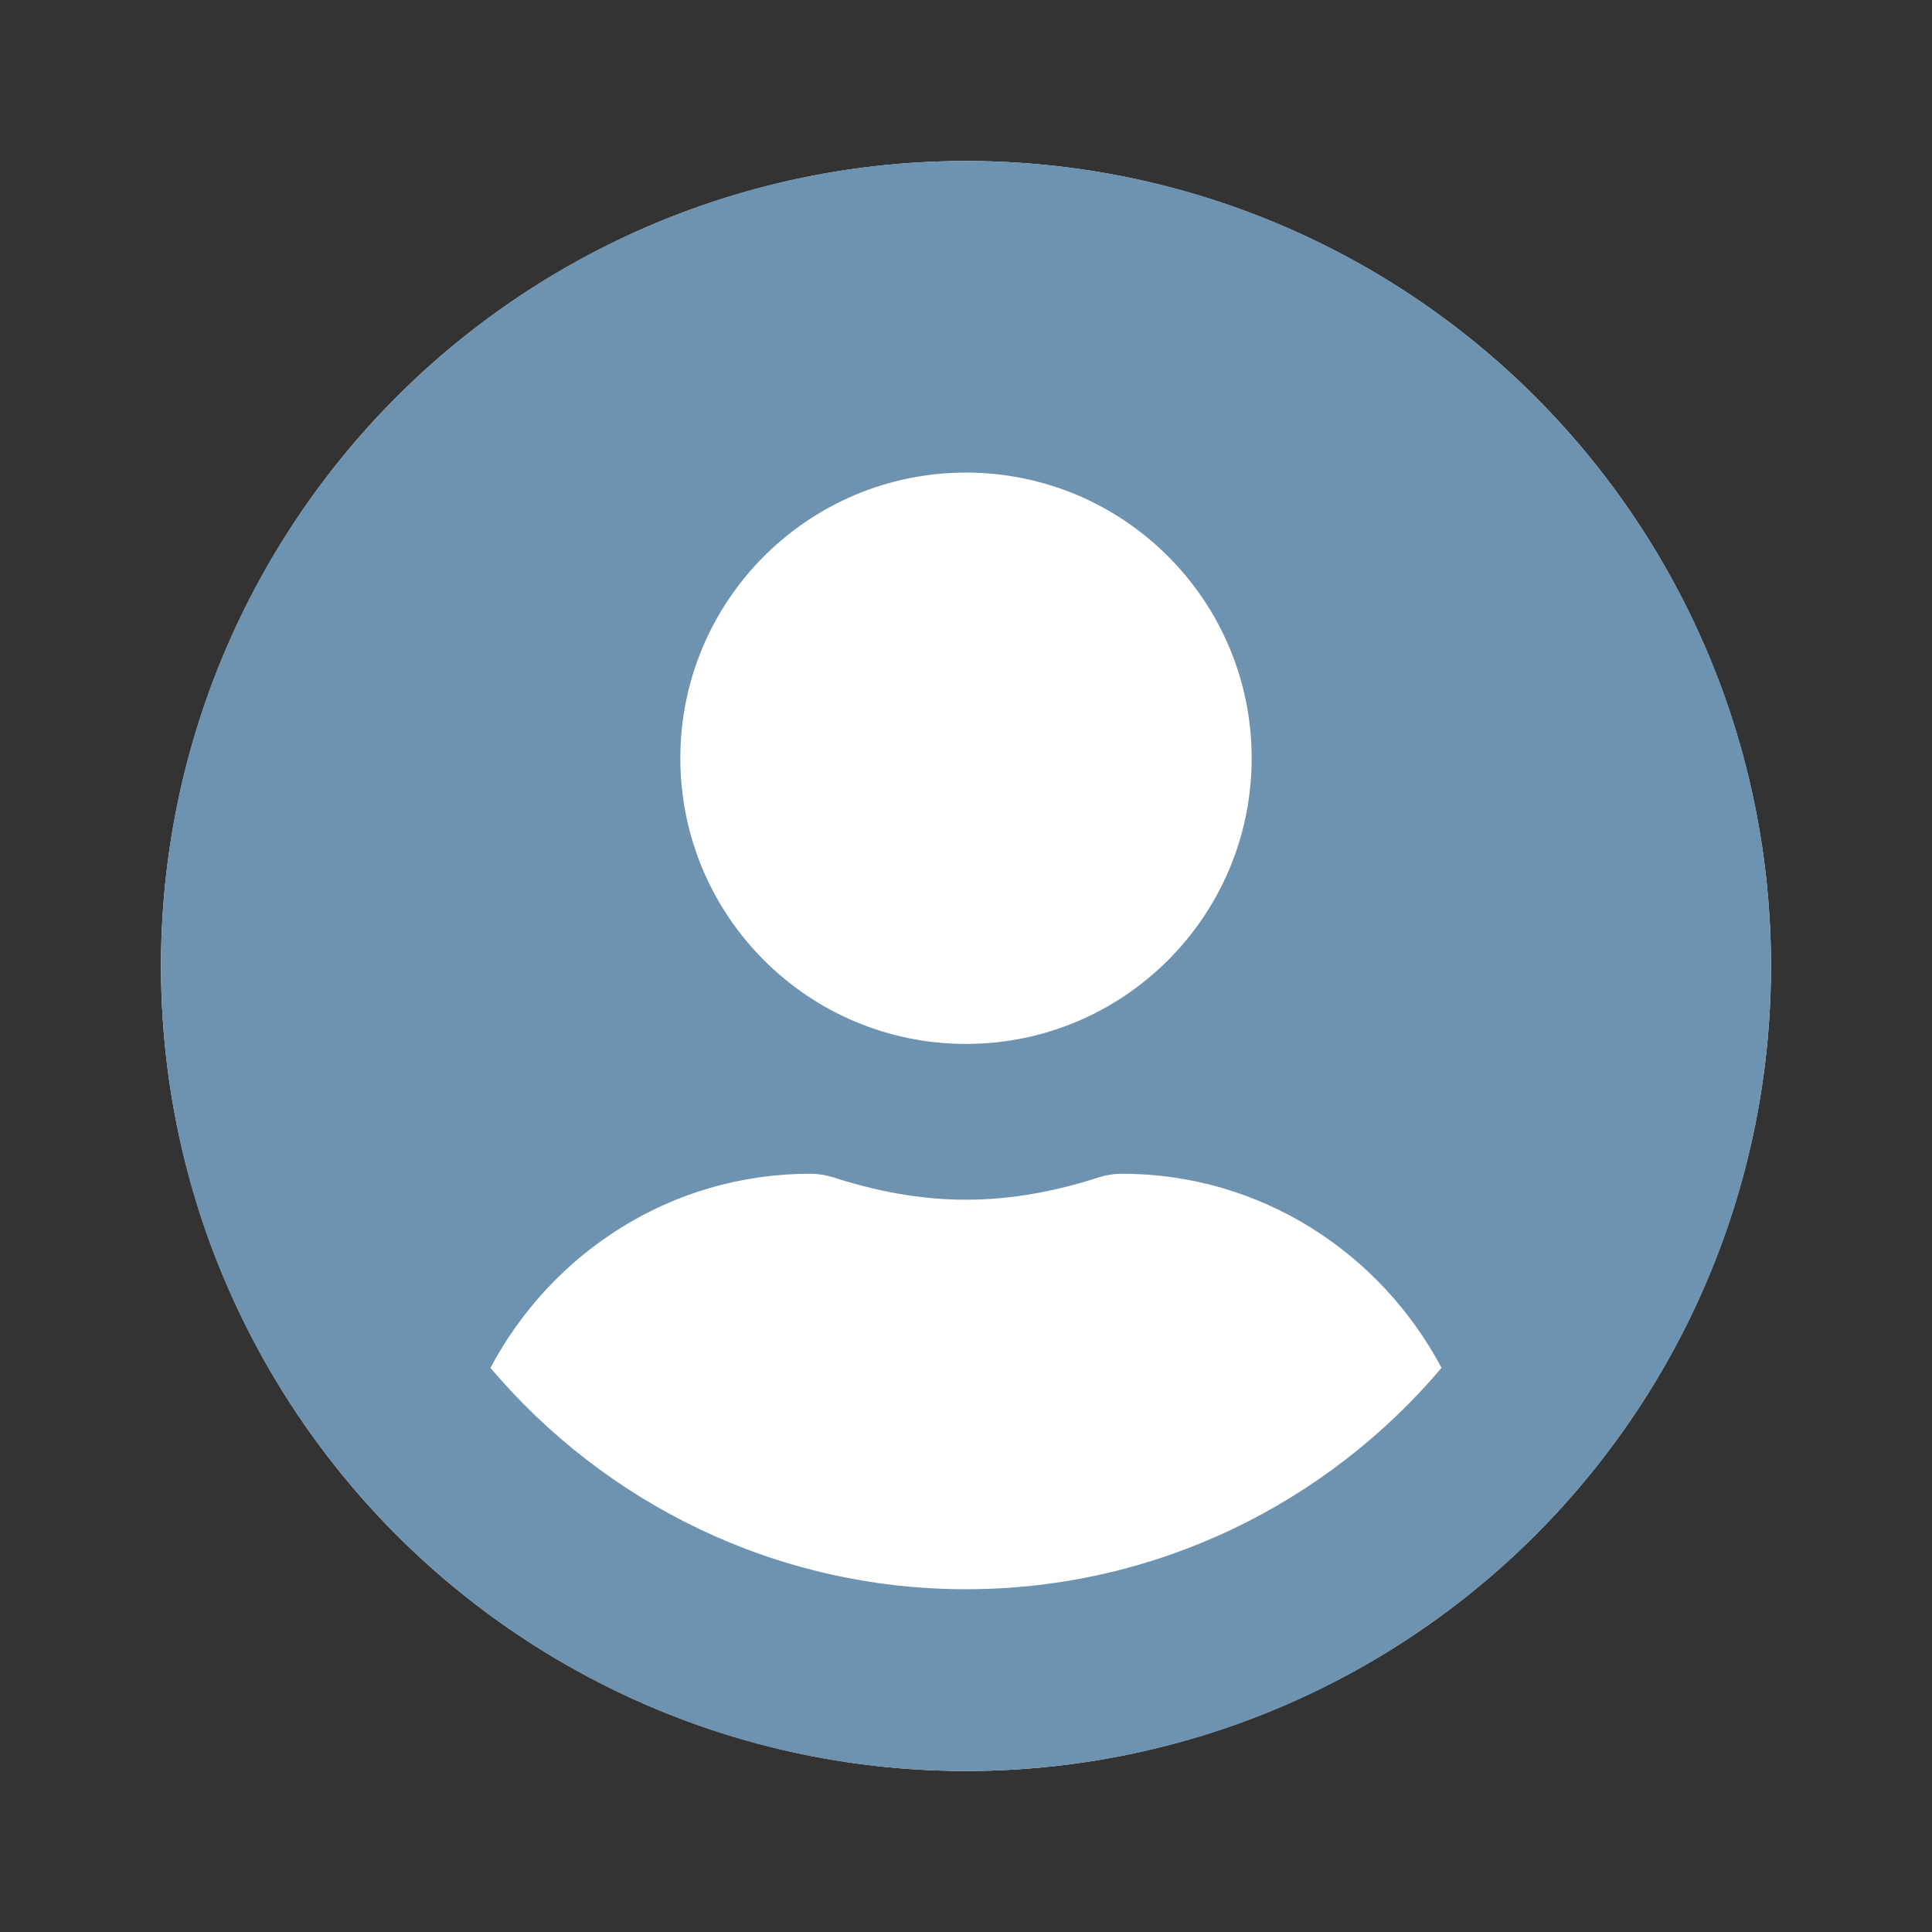 <svg width="36" height="36" viewBox="0 0 36 36" fill="none" xmlns="http://www.w3.org/2000/svg">
<rect x="0" y="0" width="36" height="36" fill="#333333" stroke="none"/>
<circle cx="18" cy="18" r="15" fill="white"/>
<path d="M18 3C9.714 3 3 9.714 3 18C3 26.286 9.714 33 18 33C26.286 33 33 26.286 33 18C33 9.714 26.286 3 18 3ZM18 8.806C20.939 8.806 23.323 11.19 23.323 14.129C23.323 17.069 20.939 19.452 18 19.452C15.06 19.452 12.677 17.069 12.677 14.129C12.677 11.19 15.06 8.806 18 8.806ZM18 29.613C14.45 29.613 11.268 28.004 9.139 25.488C10.276 23.347 12.502 21.871 15.097 21.871C15.242 21.871 15.387 21.895 15.526 21.938C16.312 22.192 17.135 22.355 18 22.355C18.865 22.355 19.694 22.192 20.474 21.938C20.613 21.895 20.758 21.871 20.903 21.871C23.498 21.871 25.724 23.347 26.861 25.488C24.732 28.004 21.55 29.613 18 29.613Z" fill="#6D93B1"/>
</svg>
